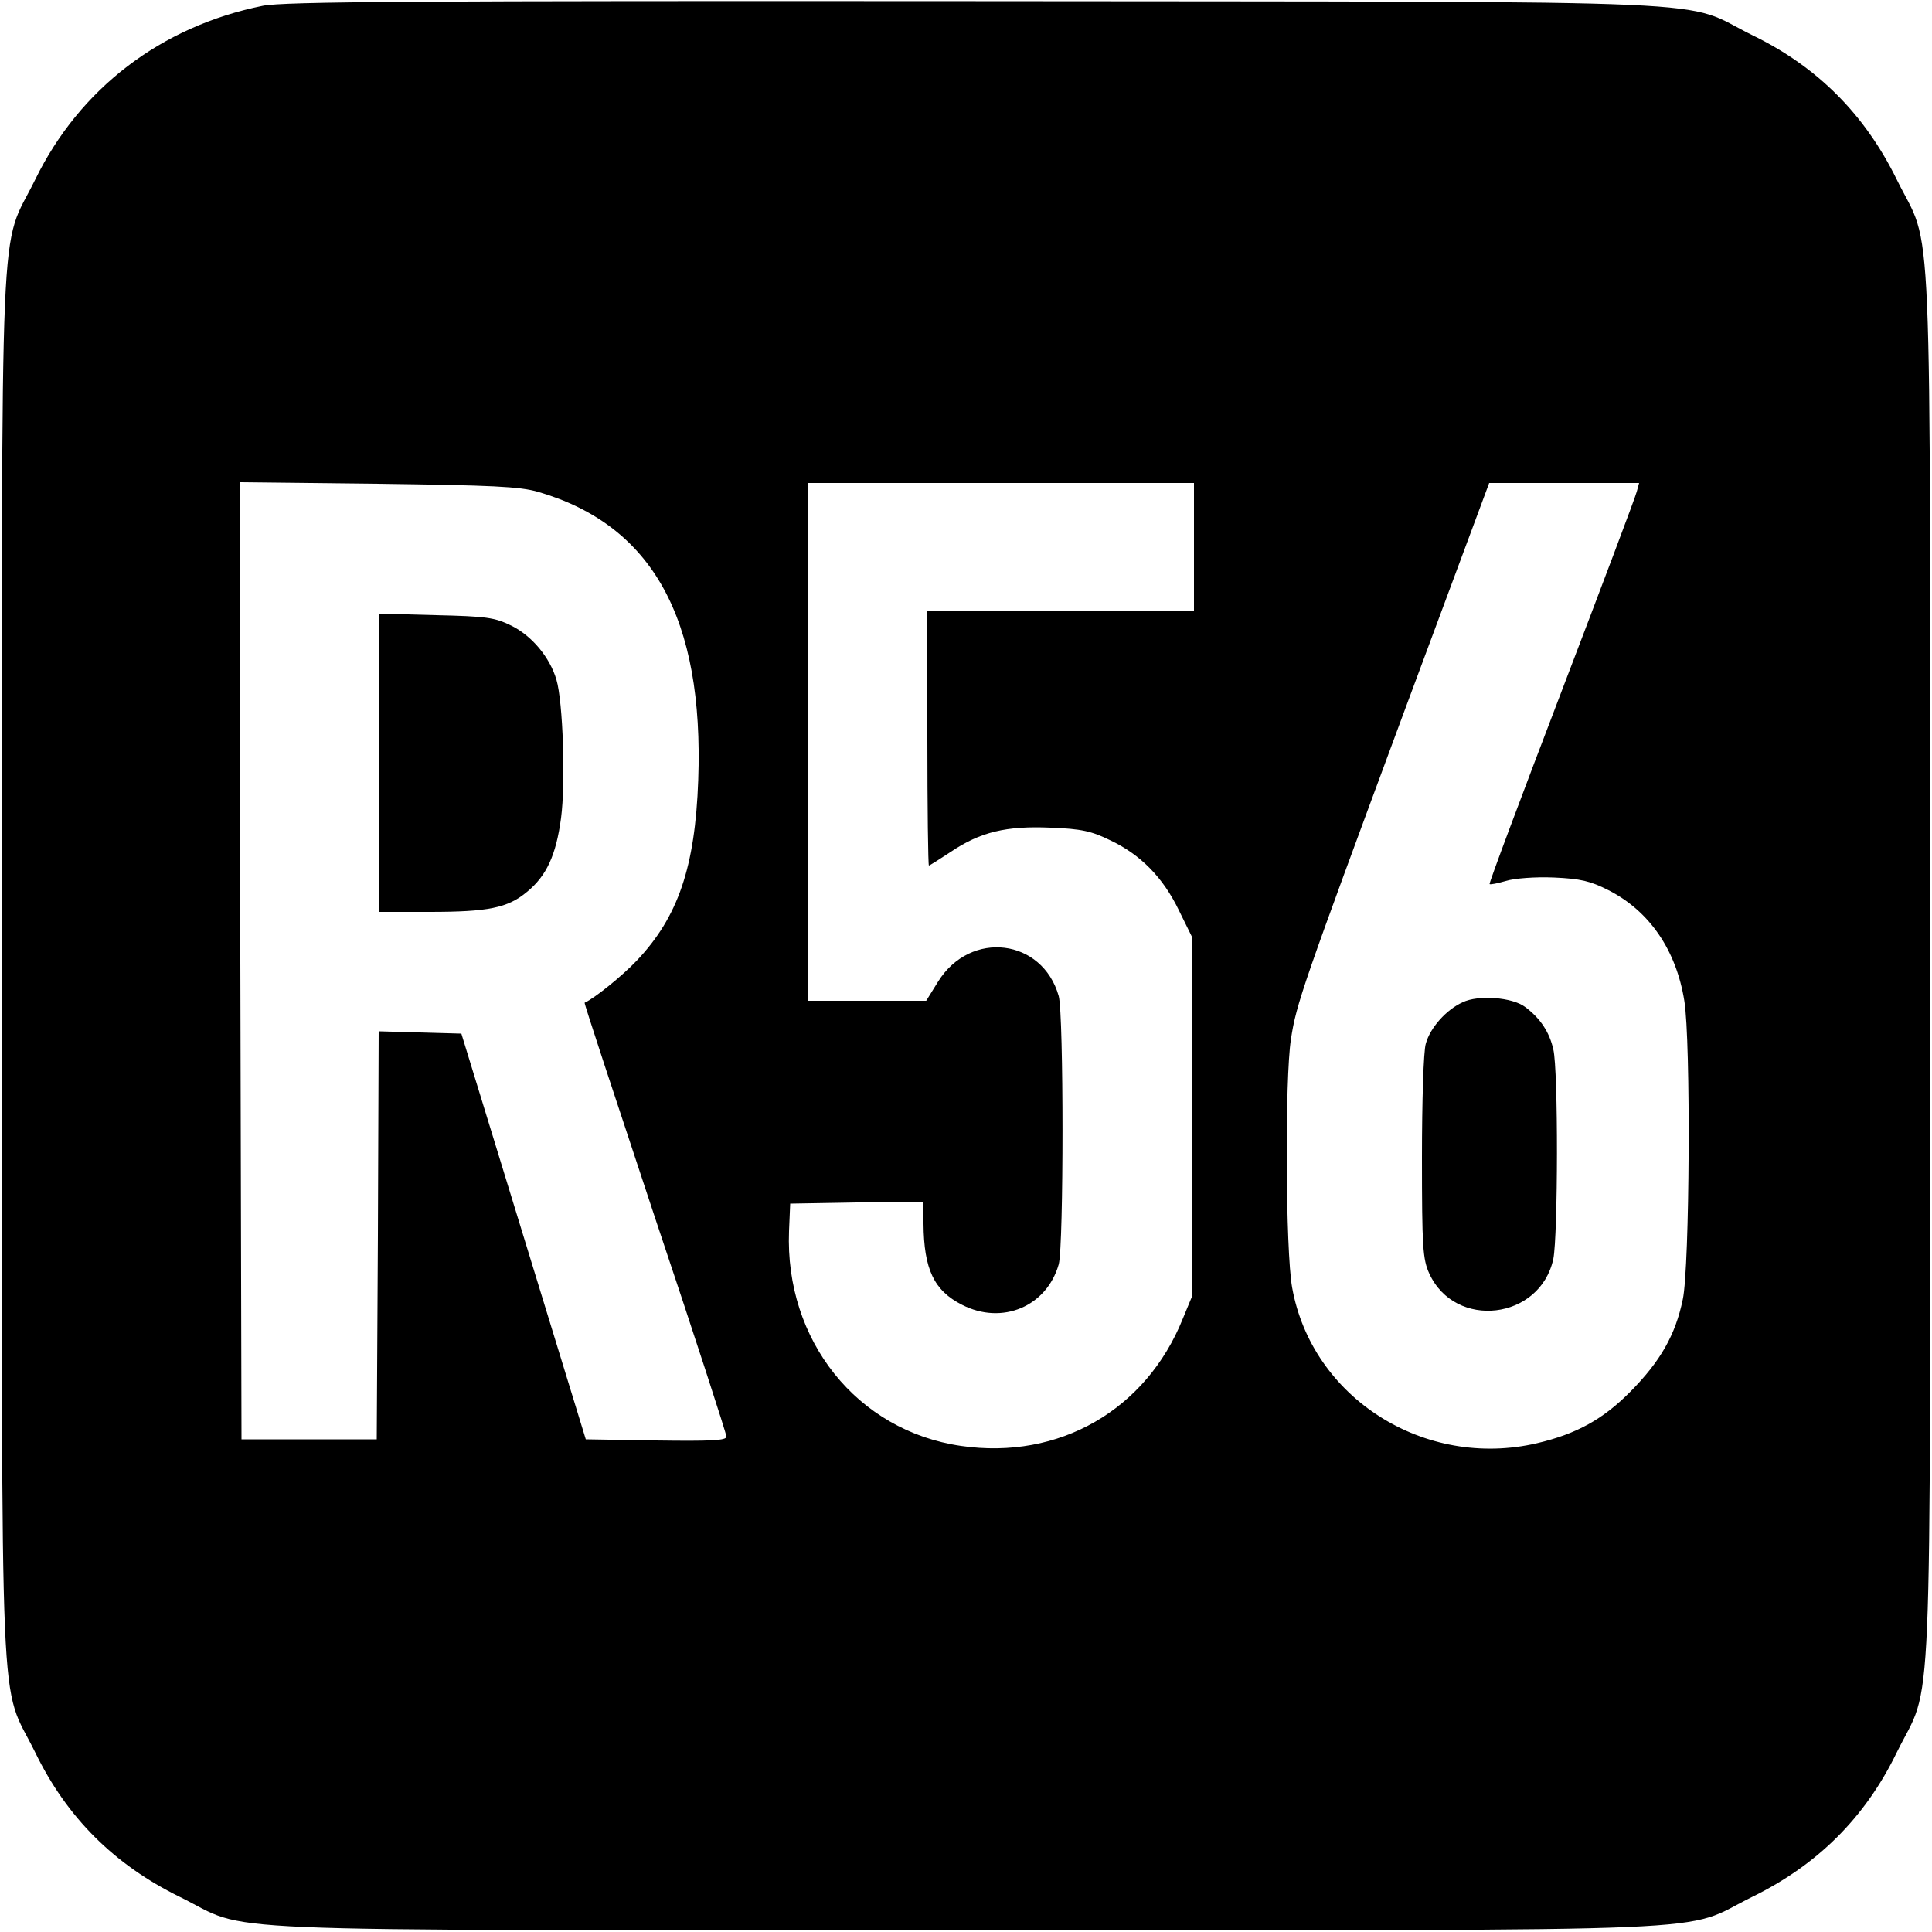 <?xml version="1.0" standalone="no"?>
<!DOCTYPE svg PUBLIC "-//W3C//DTD SVG 20010904//EN"
 "http://www.w3.org/TR/2001/REC-SVG-20010904/DTD/svg10.dtd">
<svg version="1.0" xmlns="http://www.w3.org/2000/svg"
 width="500pt" height="500pt" viewBox="0 0 500 500"
 preserveAspectRatio="xMidYMid meet">
<g transform="translate(0,500) scale(0.1,-0.1)"
fill="#000000" stroke="none">
<path d="M680 4985 c-263 -53 -474 -214 -589 -450 -94 -191 -86 0 -86 -2035 0
-2035 -8 -1844 86 -2035 82 -169 205 -291 374 -374 191 -94 -1 -86 2035 -86
2036 0 1844 -8 2035 86 169 83 292 205 374 374 94 191 86 0 86 2035 0 2036 8
1844 -86 2035 -83 169 -205 292 -374 374 -191 94 6 86 -2010 88 -1442 1 -1792
-1 -1845 -12z m713 -1258 c295 -86 429 -327 414 -746 -8 -225 -52 -354 -159
-467 -38 -40 -110 -98 -135 -109 -2 -1 81 -251 182 -556 102 -304 185 -560
185 -567 0 -10 -39 -12 -182 -10 l-182 3 -161 525 -161 525 -107 3 -107 3 -2
-528 -3 -528 -175 0 -175 0 -3 1238 -2 1239 357 -4 c297 -4 368 -7 416 -21z
m1697 -142 l0 -165 -345 0 -345 0 0 -330 c0 -181 2 -330 4 -330 2 0 27 16 56
35 77 52 144 68 259 63 80 -3 106 -9 155 -33 78 -37 136 -96 177 -181 l34 -69
0 -465 0 -465 -24 -58 c-95 -236 -320 -366 -574 -329 -269 39 -456 273 -445
556 l3 71 173 3 172 2 0 -57 c1 -118 27 -173 100 -210 104 -53 219 -4 250 105
13 49 13 645 0 694 -42 149 -228 172 -312 38 l-31 -50 -153 0 -154 0 0 670 0
670 500 0 500 0 0 -165z m1146 143 c-3 -13 -91 -246 -195 -518 -104 -272 -188
-496 -186 -498 2 -2 21 2 42 8 22 7 77 11 124 9 69 -3 95 -9 142 -33 106 -54
175 -155 196 -286 17 -103 14 -690 -4 -773 -19 -92 -58 -160 -135 -238 -71
-72 -140 -110 -242 -134 -291 -68 -583 117 -634 403 -17 95 -19 541 -3 643 14
92 30 137 291 842 l222 597 194 0 194 0 -6 -22z"/>
<path d="M980 3026 l0 -386 131 0 c152 0 203 10 253 52 50 41 75 94 88 191 12
91 5 301 -12 358 -17 58 -64 114 -117 140 -43 21 -64 24 -195 27 l-148 4 0
-386z"/>
<path d="M3785 2406 c-42 -19 -84 -66 -95 -107 -6 -18 -10 -151 -10 -294 0
-232 2 -264 19 -301 67 -146 287 -120 321 38 12 60 13 488 0 542 -10 45 -34
81 -73 110 -33 25 -121 32 -162 12z"/>
</g>
</svg>
